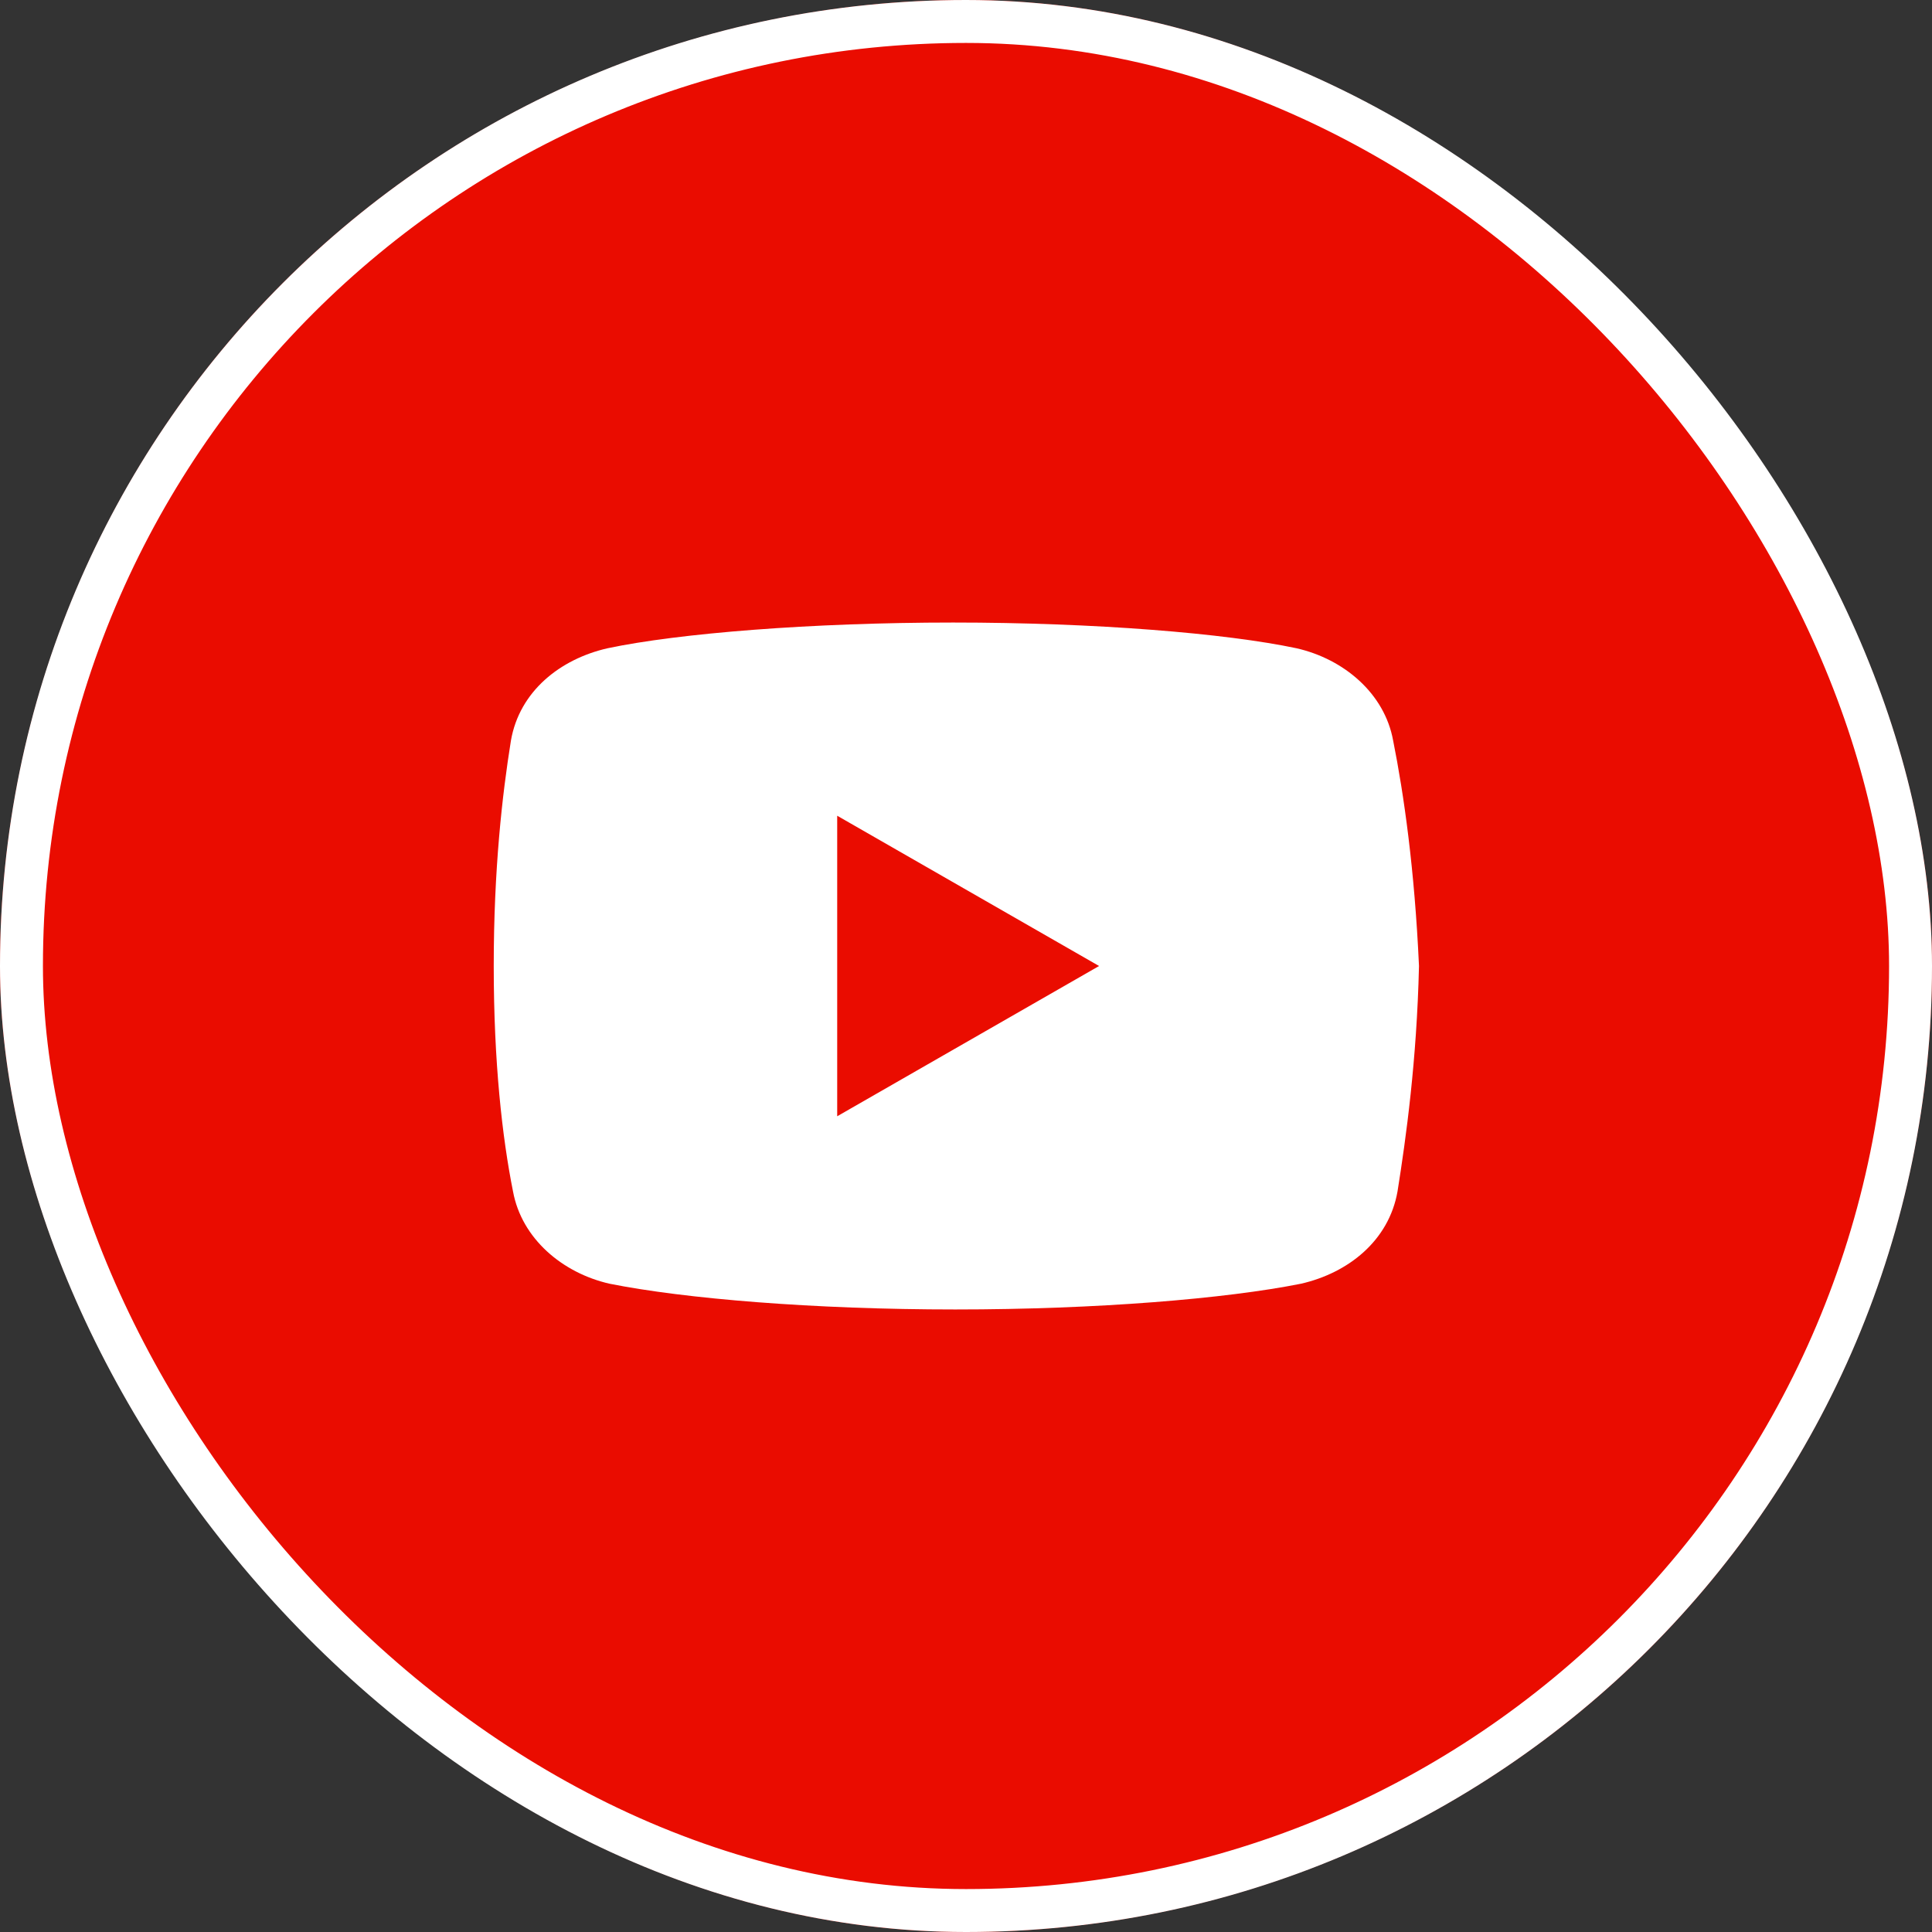 <?xml version="1.0" encoding="UTF-8"?> <svg xmlns="http://www.w3.org/2000/svg" width="90" height="90" viewBox="0 0 90 90" fill="none"><rect x="0" y="0" width="90" height="90" fill="#333333" stroke="none"/> <g clip-path="url(#clip0_505_14)"> <circle cx="45" cy="45" r="45" fill="#EA0C00"></circle> <path d="M64.898 34.5C64.5 32.301 62.602 30.699 60.398 30.199C57.102 29.5 51 29 44.398 29C37.801 29 31.602 29.5 28.301 30.199C26.102 30.699 24.199 32.199 23.801 34.5C23.398 37 23 40.5 23 45C23 49.5 23.398 53 23.898 55.5C24.301 57.699 26.199 59.301 28.398 59.801C31.898 60.5 37.898 61 44.5 61C51.102 61 57.102 60.5 60.602 59.801C62.801 59.301 64.699 57.801 65.102 55.5C65.5 53 66 49.398 66.102 45C65.898 40.5 65.398 37 64.898 34.5ZM39 52V38L51.199 45L39 52Z" fill="white"></path> </g> <rect x="1" y="1" width="88" height="88" rx="44" stroke="white" stroke-width="2"></rect> <defs> <clipPath id="clip0_505_14"> <rect width="90" height="90" rx="45" fill="white"></rect> </clipPath> </defs> </svg> 